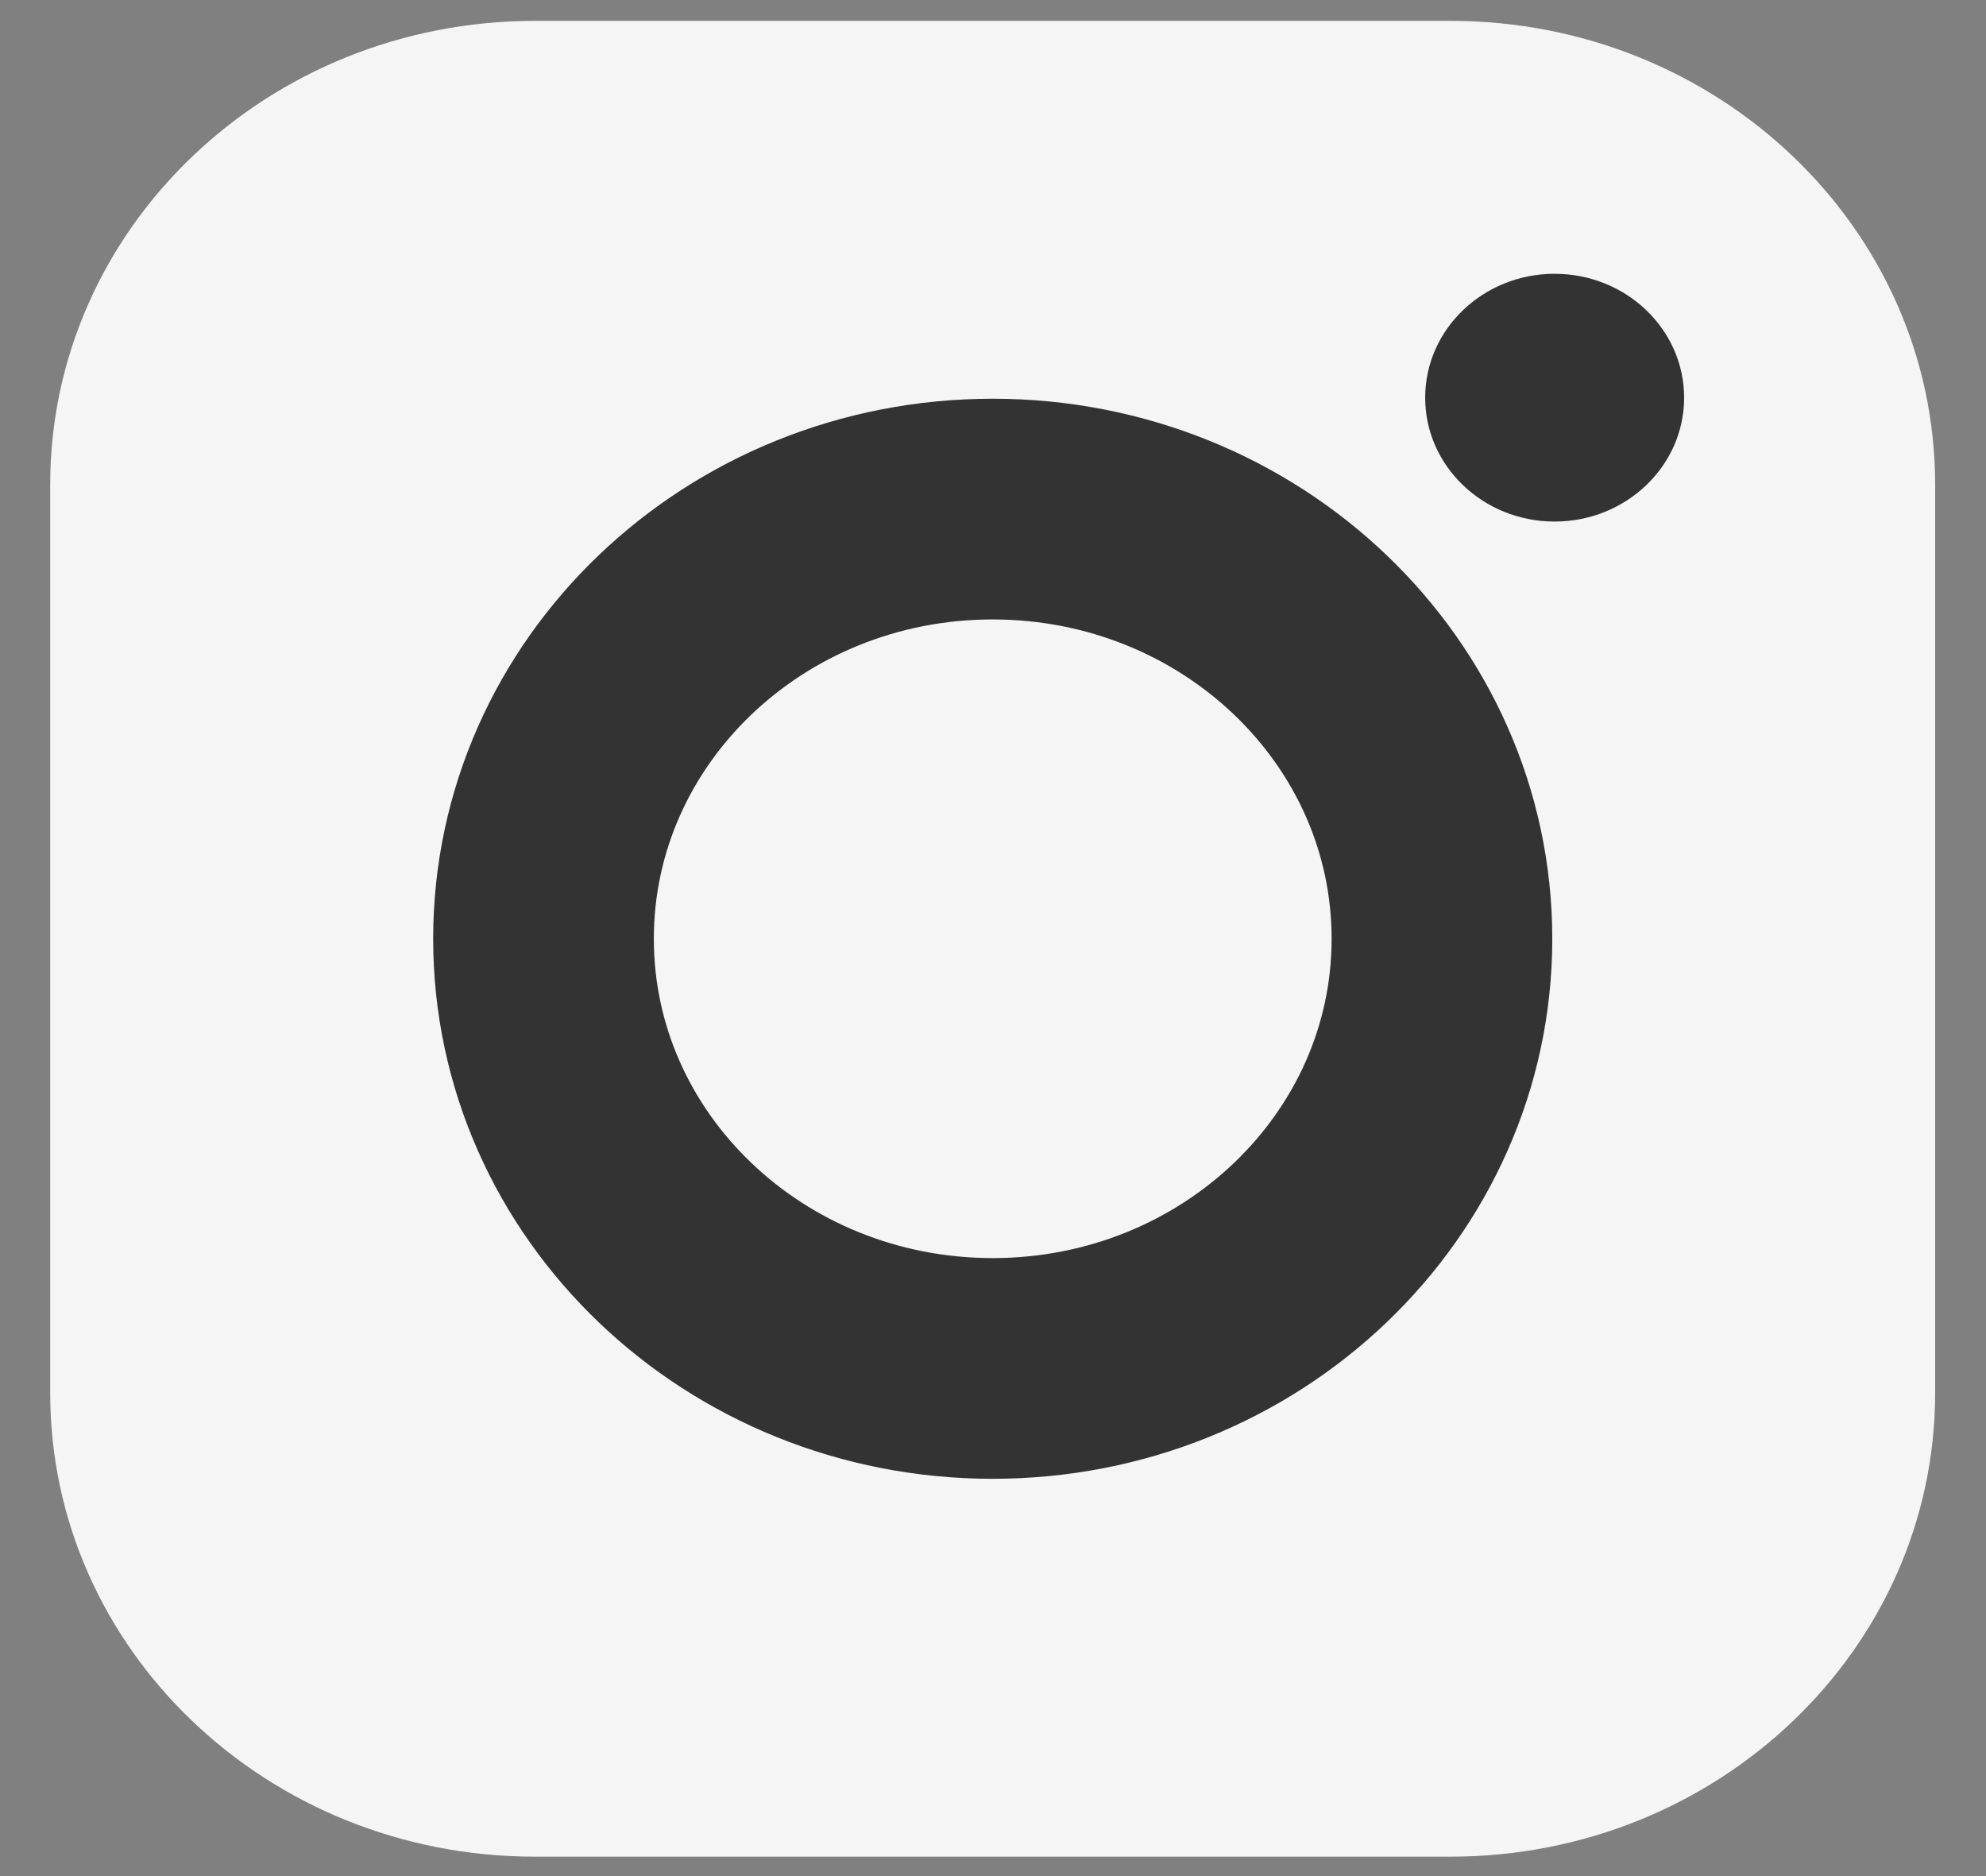 <svg width="18" height="17" viewBox="0 0 18 17" fill="none" xmlns="http://www.w3.org/2000/svg">
<rect x="0" y="0" width="18" height="17" fill="#808080" stroke="none"/>
<path d="M13.146 16.824H4.848C2.421 16.824 0.455 14.944 0.455 12.623V4.391C0.455 2.07 2.421 0.189 4.848 0.189H13.146C15.573 0.189 17.539 2.07 17.539 4.391V12.623C17.539 14.941 15.573 16.824 13.146 16.824Z" fill="#F5F5F5"/>
<path d="M8.997 12.4C11.246 12.4 13.069 10.657 13.069 8.507C13.069 6.356 11.246 4.613 8.997 4.613C6.748 4.613 4.926 6.356 4.926 8.507C4.926 10.657 6.748 12.4 8.997 12.4Z" stroke="#333333" stroke-width="2" stroke-miterlimit="10" stroke-linecap="round"/>
<path d="M14.09 4.726C14.738 4.726 15.264 4.223 15.264 3.604C15.264 2.984 14.738 2.481 14.09 2.481C13.442 2.481 12.917 2.984 12.917 3.604C12.917 4.223 13.442 4.726 14.09 4.726Z" fill="#333333"/>
</svg>
